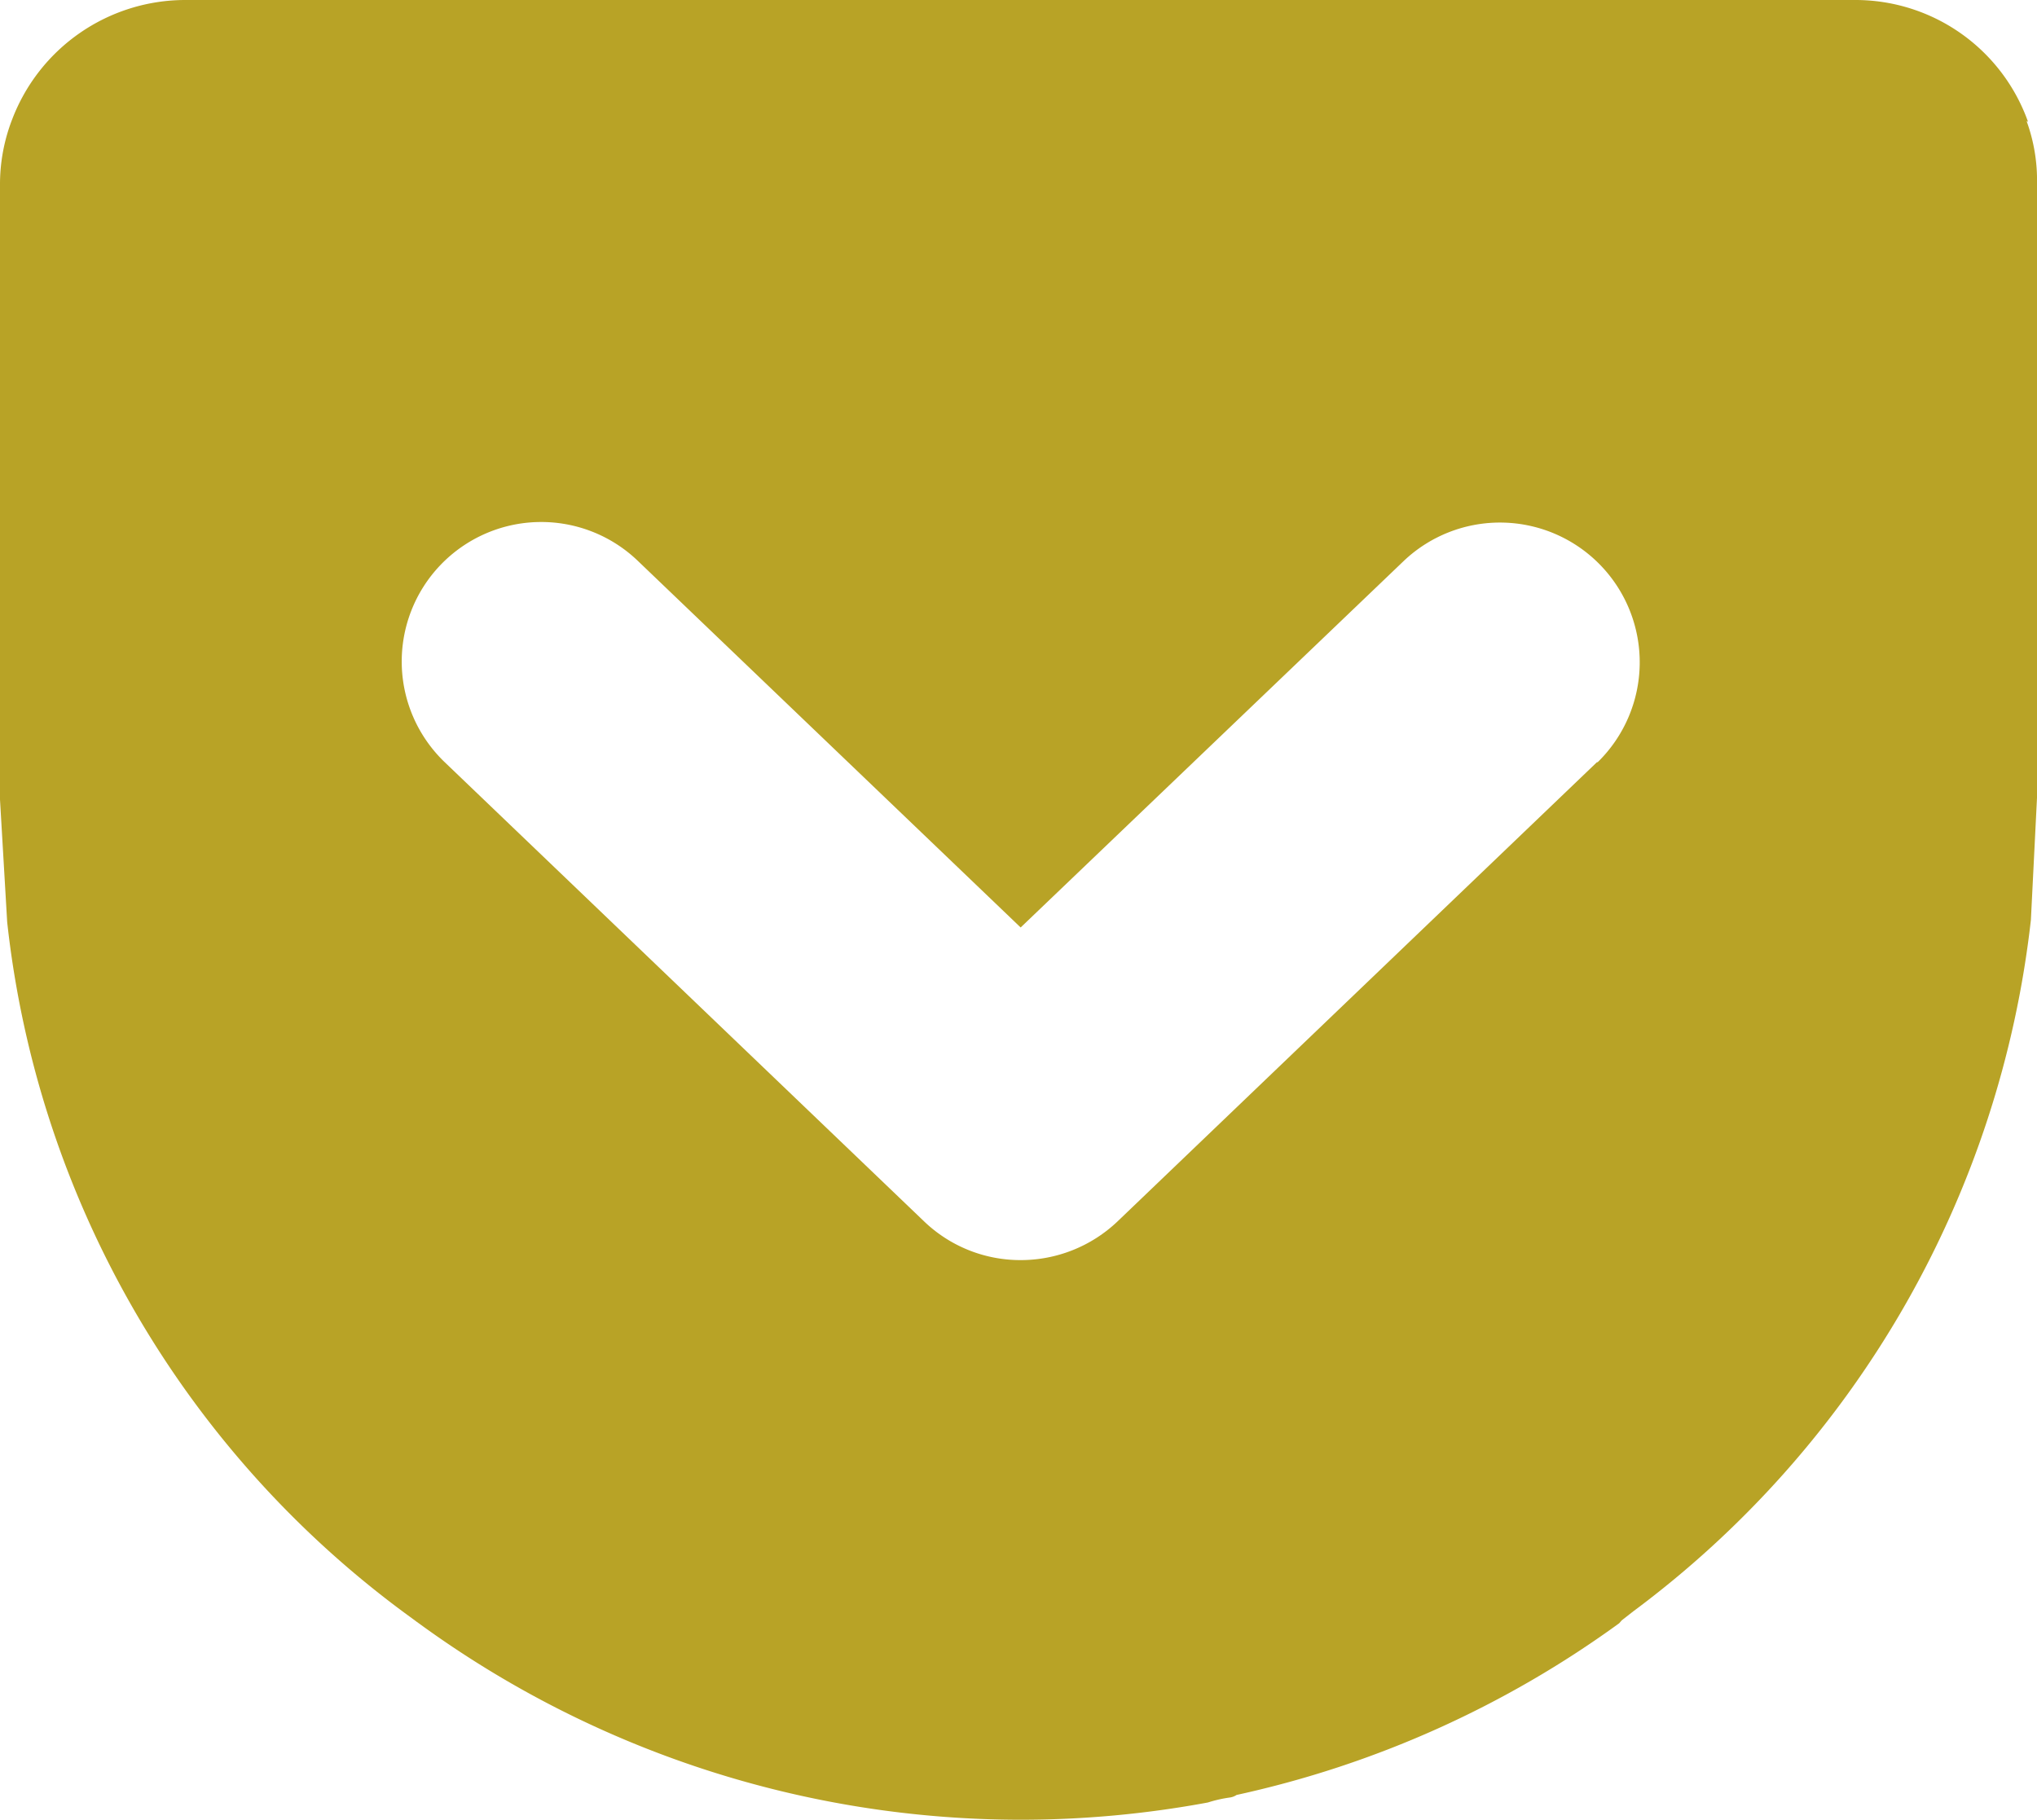 <svg xmlns="http://www.w3.org/2000/svg" width="56.7" height="50.66" viewBox="0 0 56.7 50.66"><defs><style>.cls-1{fill:#b8a326;}</style></defs><title>sns_po_yellow</title><g id="レイヤー_2" data-name="レイヤー 2"><g id="レイヤー_1-2" data-name="レイヤー 1"><path class="cls-1" d="M44.45,21.22,31.11,34a3.91,3.91,0,0,1-2.7,1.08A3.87,3.87,0,0,1,25.72,34L12.38,21.22a3.88,3.88,0,1,1,5.37-5.61L28.41,25.82,39.08,15.61a3.89,3.89,0,0,1,5.39,5.61Zm12-17.83A5.1,5.1,0,0,0,51.63,0H5.15A5.16,5.16,0,0,0,.34,3.32,5,5,0,0,0,0,5.15V22.26l.2,3.41A27.64,27.64,0,0,0,11.26,44.9l.34.25.07.05A28.44,28.44,0,0,0,28.4,50.66a28.56,28.56,0,0,0,5.22-.48,3.66,3.66,0,0,1,.62-.14.45.45,0,0,0,.18-.07,28.4,28.4,0,0,0,10.65-4.78l.07-.08.32-.25A27.86,27.86,0,0,0,56.53,25.61l.17-3.4V5.12a4.8,4.8,0,0,0-.29-1.75Z"/></g></g></svg>